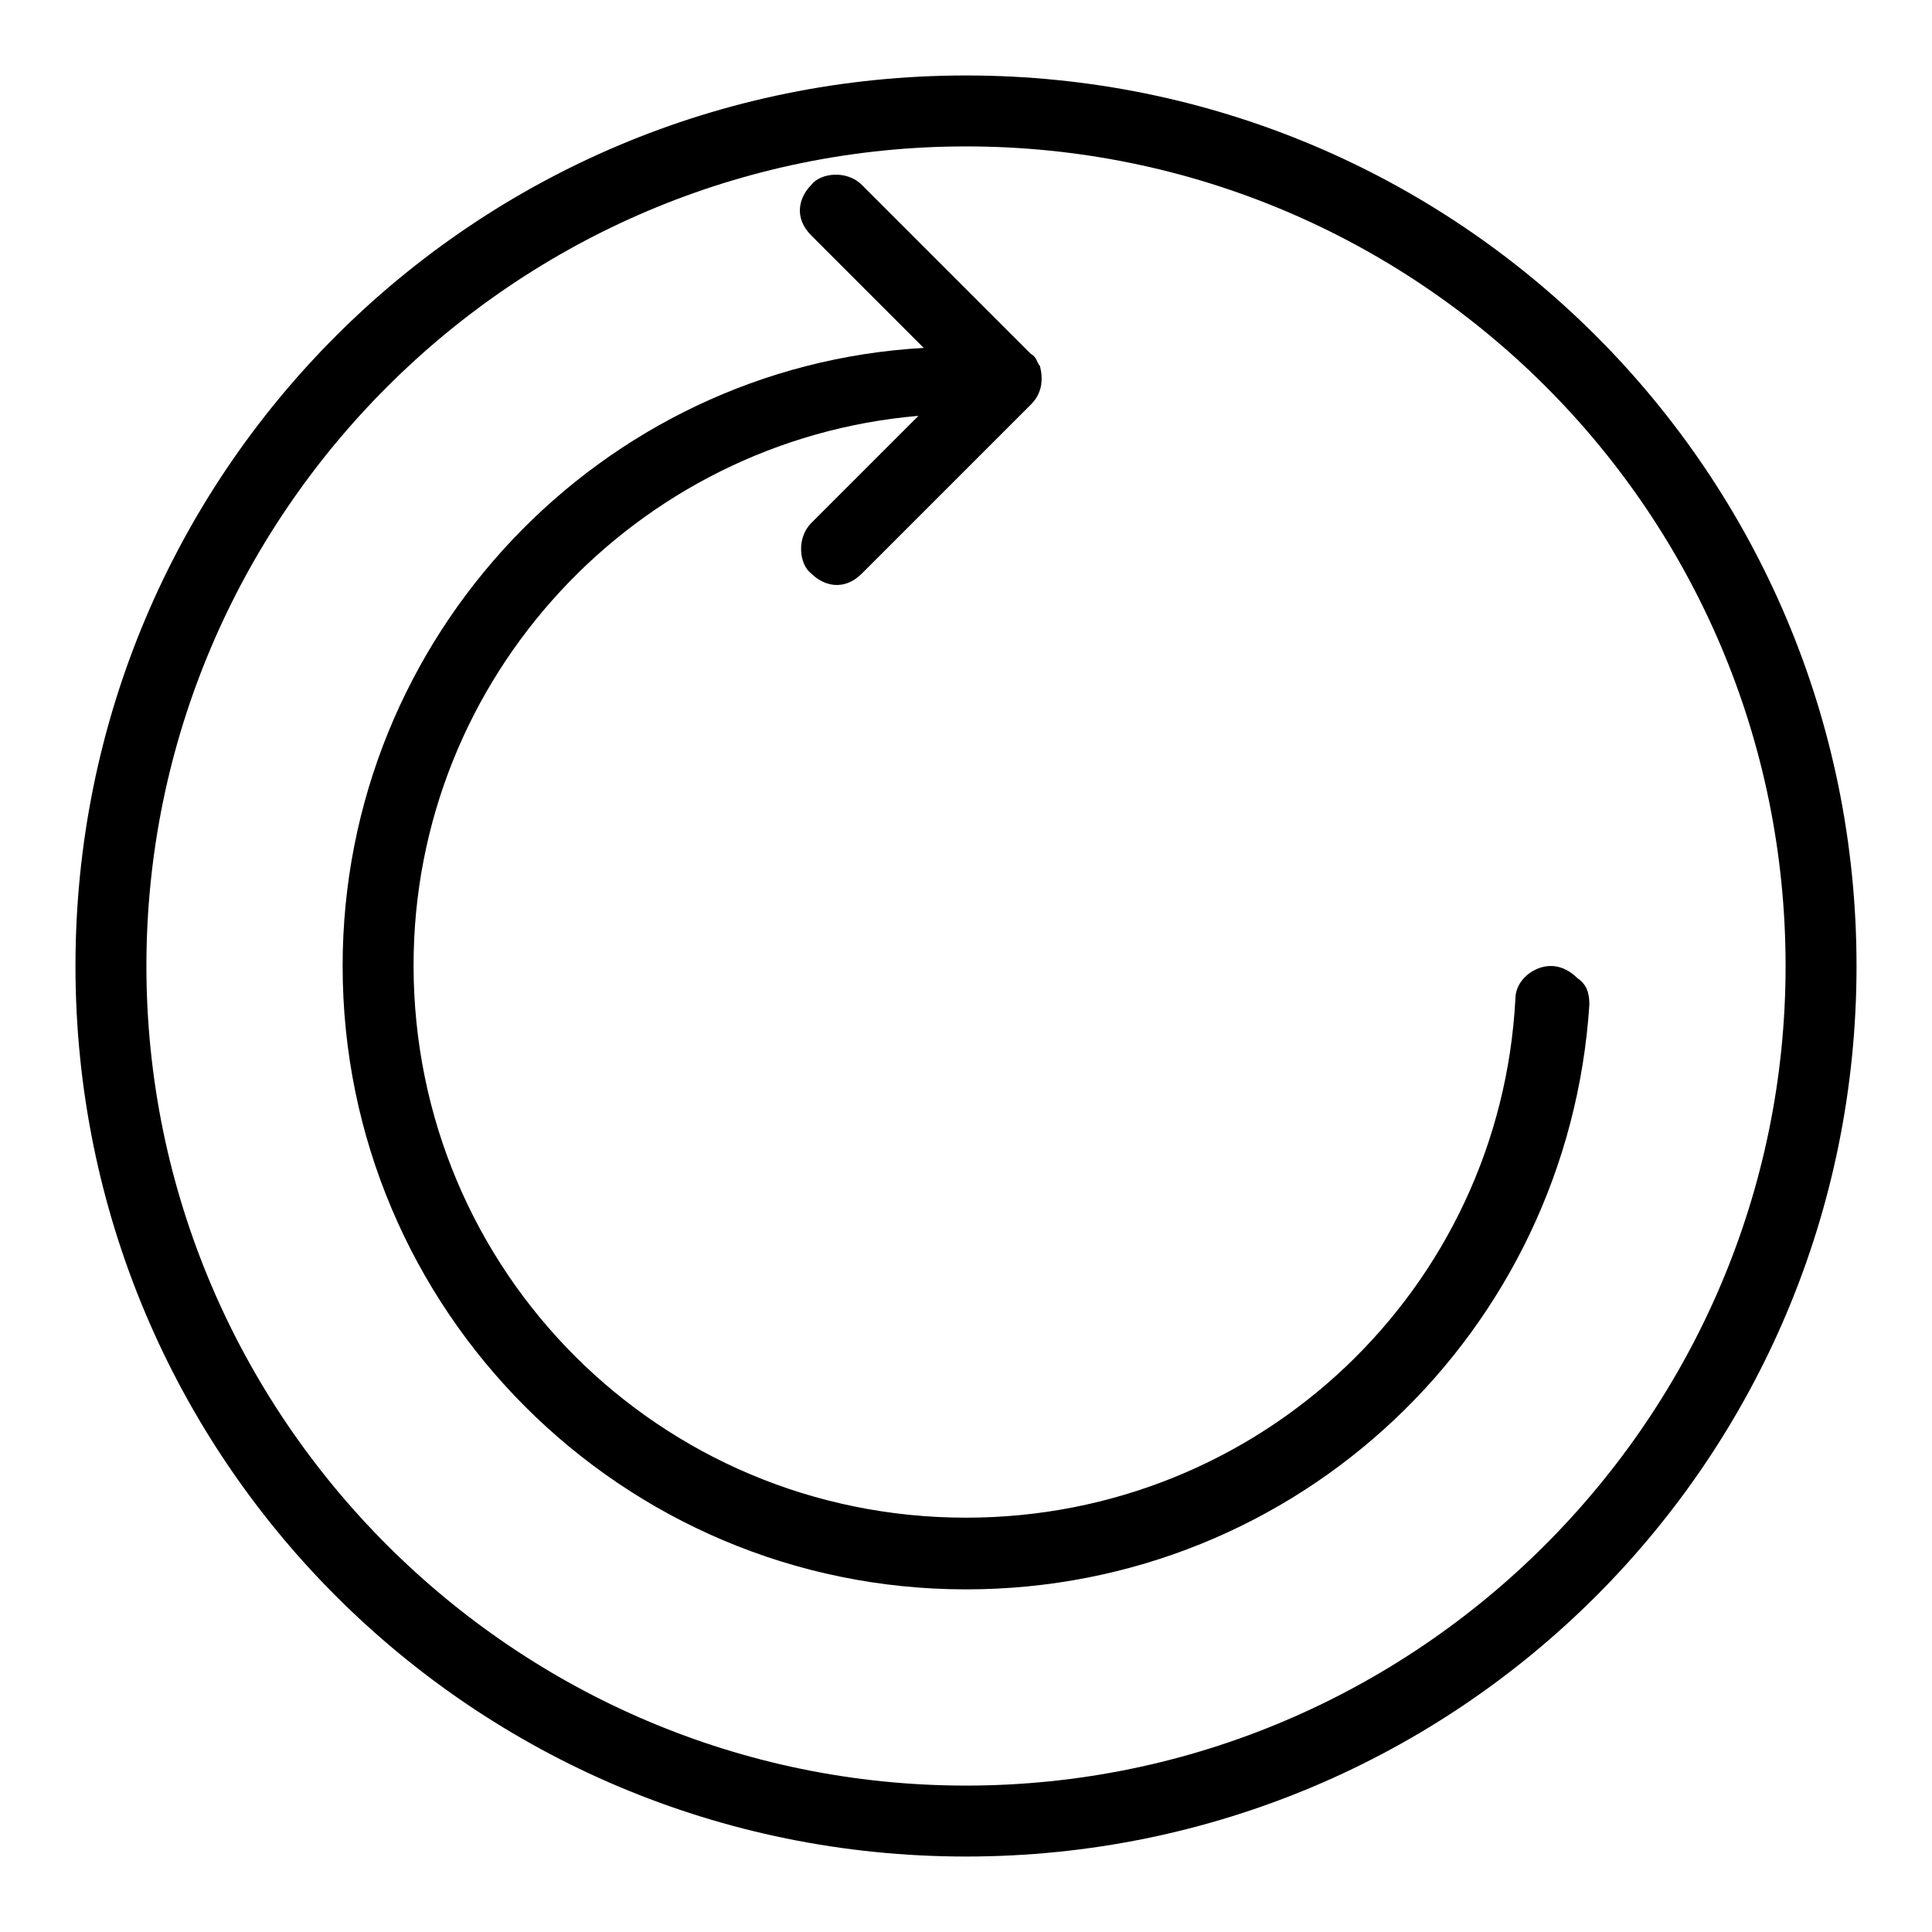 <?xml version="1.0" encoding="utf-8"?>
<!-- Svg Vector Icons : http://www.onlinewebfonts.com/icon -->
<!DOCTYPE svg PUBLIC "-//W3C//DTD SVG 1.1//EN" "http://www.w3.org/Graphics/SVG/1.1/DTD/svg11.dtd">
<svg version="1.1" xmlns="http://www.w3.org/2000/svg" xmlns:xlink="http://www.w3.org/1999/xlink" x="0px" y="0px" viewBox="0 0 256 256" enable-background="new 0 0 256 256" xml:space="preserve">
<g> <path fill="#000000" d="M128,10C62.7,10,10,62.7,10,128c0,65.3,52.7,118,118,118c65.3,0,118-52.7,118-118C246,62.7,193.3,10,128,10 z M128,236.6c-59.8,0-108.6-48.8-108.6-108.6C19.4,68.2,68.2,19.4,128,19.4c59.8,0,108.6,48.4,108.6,108.6 C236.6,187.8,187.8,236.6,128,236.6z"/> <path fill="#000000" d="M209,129.6c-0.8-0.8-2-1.6-3.5-1.6l0,0c-2.4,0-4.7,2-4.7,4.3c-2,38.5-33.8,68.8-72.8,68.8 c-40.5,0-73.2-32.6-73.2-73.2c0-38.2,29.5-69.6,66.9-72.8l-14.2,14.2c-2,2-1.6,5.5,0,6.7c1.6,1.6,4.3,2.4,6.7,0l22.4-22.4l0,0l0,0 c1.6-1.6,1.6-3.5,1.2-5.1c-0.4-0.4-0.4-1.2-1.2-1.6l0,0l0,0l-22.4-22.4c-2-2-5.5-1.6-6.7,0c-1.6,1.6-2.4,4.3,0,6.7l14.9,14.9 C79.6,48.5,45.4,84.3,45.4,128c0,45.6,37,82.6,82.6,82.6c44.1,0,79.8-34.2,82.6-77.5C210.6,131.5,210.2,130.4,209,129.6L209,129.6z "/></g>
</svg>